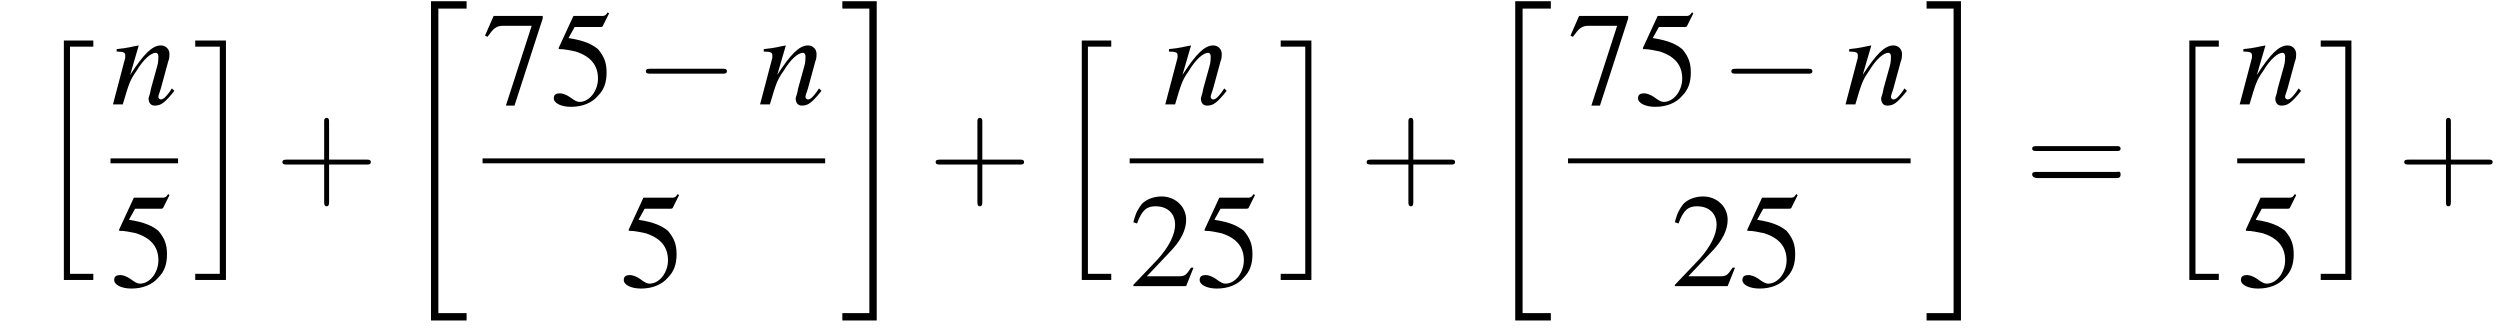 <?xml version='1.0' encoding='UTF-8'?>
<!---11.1-->
<svg height='27.1pt' version='1.1' viewBox='134.8 69.7 203.6 27.1' width='203.6pt' xmlns='http://www.w3.org/2000/svg' xmlns:xlink='http://www.w3.org/1999/xlink'>
<defs>
<path d='M2.7 25.6H5.6V25H3.3V0.2H5.6V-0.4H2.7V25.6Z' id='g1-20'/>
<path d='M2.4 25H0.2V25.6H3V-0.4H0.2V0.2H2.4V25Z' id='g1-21'/>
<path d='M2.5 19.1H4.9V18.6H3V0.1H4.9V-0.4H2.5V19.1Z' id='g1-104'/>
<path d='M2.2 18.6H0.2V19.1H2.7V-0.4H0.2V0.1H2.2V18.6Z' id='g1-105'/>
<path d='M7.2 -2.5C7.3 -2.5 7.5 -2.5 7.5 -2.7S7.3 -2.9 7.2 -2.9H1.3C1.1 -2.9 0.9 -2.9 0.9 -2.7S1.1 -2.5 1.3 -2.5H7.2Z' id='g6-0'/>
<path d='M4.4 -2.5H7.5C7.6 -2.5 7.8 -2.5 7.8 -2.7S7.6 -2.9 7.5 -2.9H4.4V-6C4.4 -6.1 4.4 -6.3 4.2 -6.3S4 -6.1 4 -6V-2.9H1C0.8 -2.9 0.6 -2.9 0.6 -2.7S0.8 -2.5 1 -2.5H4V0.5C4 0.7 4 0.9 4.2 0.9S4.4 0.7 4.4 0.5V-2.5Z' id='g17-43'/>
<path d='M7.5 -3.6C7.6 -3.6 7.8 -3.6 7.8 -3.8S7.6 -4 7.5 -4H1C0.8 -4 0.6 -4 0.6 -3.8S0.8 -3.6 1 -3.6H7.5ZM7.5 -1.4C7.6 -1.4 7.8 -1.4 7.8 -1.7S7.6 -1.9 7.5 -1.9H1C0.8 -1.9 0.6 -1.9 0.6 -1.7S0.8 -1.4 1 -1.4H7.5Z' id='g17-61'/>
<path d='M5.2 -1.5L5 -1.5C4.6 -0.9 4.5 -0.8 4 -0.8H1.4L3.2 -2.7C4.2 -3.7 4.6 -4.6 4.6 -5.4C4.6 -6.5 3.7 -7.3 2.6 -7.3C2 -7.3 1.4 -7.1 1 -6.7C0.7 -6.3 0.5 -6 0.3 -5.2L0.6 -5.1C1 -6.2 1.4 -6.5 2.1 -6.5C3.1 -6.5 3.7 -5.9 3.7 -5C3.7 -4.2 3.2 -3.2 2.3 -2.2L0.3 -0.1V0H4.6L5.2 -1.5Z' id='g8-50'/>
<path d='M2 -6.3H4.1C4.3 -6.3 4.3 -6.4 4.3 -6.4L4.8 -7.4L4.7 -7.5C4.5 -7.2 4.4 -7.2 4.2 -7.2H1.9L0.7 -4.6C0.7 -4.6 0.7 -4.6 0.7 -4.6C0.7 -4.5 0.7 -4.5 0.8 -4.5C1.2 -4.5 1.6 -4.4 2.1 -4.3C3.3 -3.9 3.9 -3.2 3.9 -2.1C3.9 -1.1 3.2 -0.2 2.4 -0.2C2.2 -0.2 2 -0.3 1.6 -0.6C1.3 -0.8 1 -0.9 0.8 -0.9C0.5 -0.9 0.3 -0.8 0.3 -0.5C0.3 -0.1 0.9 0.2 1.7 0.2C2.6 0.2 3.4 -0.1 3.9 -0.7C4.4 -1.2 4.6 -1.8 4.6 -2.6C4.6 -3.4 4.4 -3.9 3.9 -4.5C3.4 -4.9 2.8 -5.2 1.5 -5.4L2 -6.3Z' id='g8-53'/>
<path d='M4.9 -7.2H0.9L0.2 -5.6L0.4 -5.5C0.9 -6.2 1.1 -6.4 1.7 -6.4H4L1.9 0.1H2.6L4.9 -7V-7.2Z' id='g8-55'/>
<path d='M5 -1.3L4.8 -1C4.5 -0.6 4.3 -0.4 4.1 -0.4C4 -0.4 3.9 -0.5 3.9 -0.6C3.9 -0.7 3.9 -0.7 4.1 -1.3L4.7 -3.5C4.8 -3.7 4.8 -4 4.8 -4.1C4.8 -4.5 4.5 -4.8 4.1 -4.8C3.4 -4.8 2.7 -4.1 1.6 -2.4L2.3 -4.8L2.3 -4.8C1.7 -4.7 1.5 -4.6 0.5 -4.5V-4.3C1.1 -4.3 1.2 -4.2 1.2 -4C1.2 -3.9 1.2 -3.9 1.2 -3.8L0.2 0H1C1.5 -1.7 1.6 -2 2.1 -2.7C2.7 -3.7 3.3 -4.2 3.7 -4.2C3.8 -4.2 3.9 -4.1 3.9 -3.9C3.9 -3.8 3.9 -3.4 3.8 -3.1L3.3 -1.3C3.2 -0.7 3.1 -0.6 3.1 -0.5C3.1 -0.1 3.3 0.1 3.6 0.1C4.1 0.1 4.4 -0.1 5.2 -1.1L5 -1.3Z' id='g13-110'/>
<use id='g16-50' xlink:href='#g8-50'/>
<use id='g16-53' xlink:href='#g8-53'/>
<use id='g16-55' xlink:href='#g8-55'/>
</defs>
<g id='page1'>

<use x='137.5' xlink:href='#g1-104' y='73.4'/>
<use x='143.8' xlink:href='#g13-110' y='78.2'/>
<rect height='0.4' width='5.5' x='143.8' y='82.6'/>
<use x='143.8' xlink:href='#g16-53' y='93'/>
<use x='150.5' xlink:href='#g1-105' y='73.4'/>
<use x='157.2' xlink:href='#g17-43' y='85.6'/>
<use x='167.2' xlink:href='#g1-20' y='70.2'/>
<use x='174.1' xlink:href='#g16-55' y='78.2'/>
<use x='179.6' xlink:href='#g16-53' y='78.2'/>
<use x='186.5' xlink:href='#g6-0' y='78.2'/>
<use x='196.5' xlink:href='#g13-110' y='78.2'/>
<rect height='0.4' width='27.9' x='174.1' y='82.6'/>
<use x='185.3' xlink:href='#g16-53' y='93'/>
<use x='203.2' xlink:href='#g1-21' y='70.2'/>
<use x='210.4' xlink:href='#g17-43' y='85.6'/>
<use x='220.4' xlink:href='#g1-104' y='73.4'/>
<use x='229.5' xlink:href='#g13-110' y='78.2'/>
<rect height='0.4' width='10.9' x='226.8' y='82.6'/>
<use x='226.8' xlink:href='#g16-50' y='93'/>
<use x='232.2' xlink:href='#g16-53' y='93'/>
<use x='238.9' xlink:href='#g1-105' y='73.4'/>
<use x='245.5' xlink:href='#g17-43' y='85.6'/>
<use x='255.5' xlink:href='#g1-20' y='70.2'/>
<use x='262.5' xlink:href='#g16-55' y='78.2'/>
<use x='267.9' xlink:href='#g16-53' y='78.2'/>
<use x='274.9' xlink:href='#g6-0' y='78.2'/>
<use x='284.9' xlink:href='#g13-110' y='78.2'/>
<rect height='0.4' width='27.9' x='262.5' y='82.6'/>
<use x='270.9' xlink:href='#g16-50' y='93'/>
<use x='276.4' xlink:href='#g16-53' y='93'/>
<use x='291.5' xlink:href='#g1-21' y='70.2'/>
<use x='299.7' xlink:href='#g17-61' y='85.6'/>
<use x='310.6' xlink:href='#g1-104' y='73.4'/>
<use x='317' xlink:href='#g13-110' y='78.2'/>
<rect height='0.4' width='5.5' x='317' y='82.6'/>
<use x='317' xlink:href='#g16-53' y='93'/>
<use x='323.6' xlink:href='#g1-105' y='73.4'/>
<use x='330' xlink:href='#g17-43' y='85.6'/>
</g>
</svg>